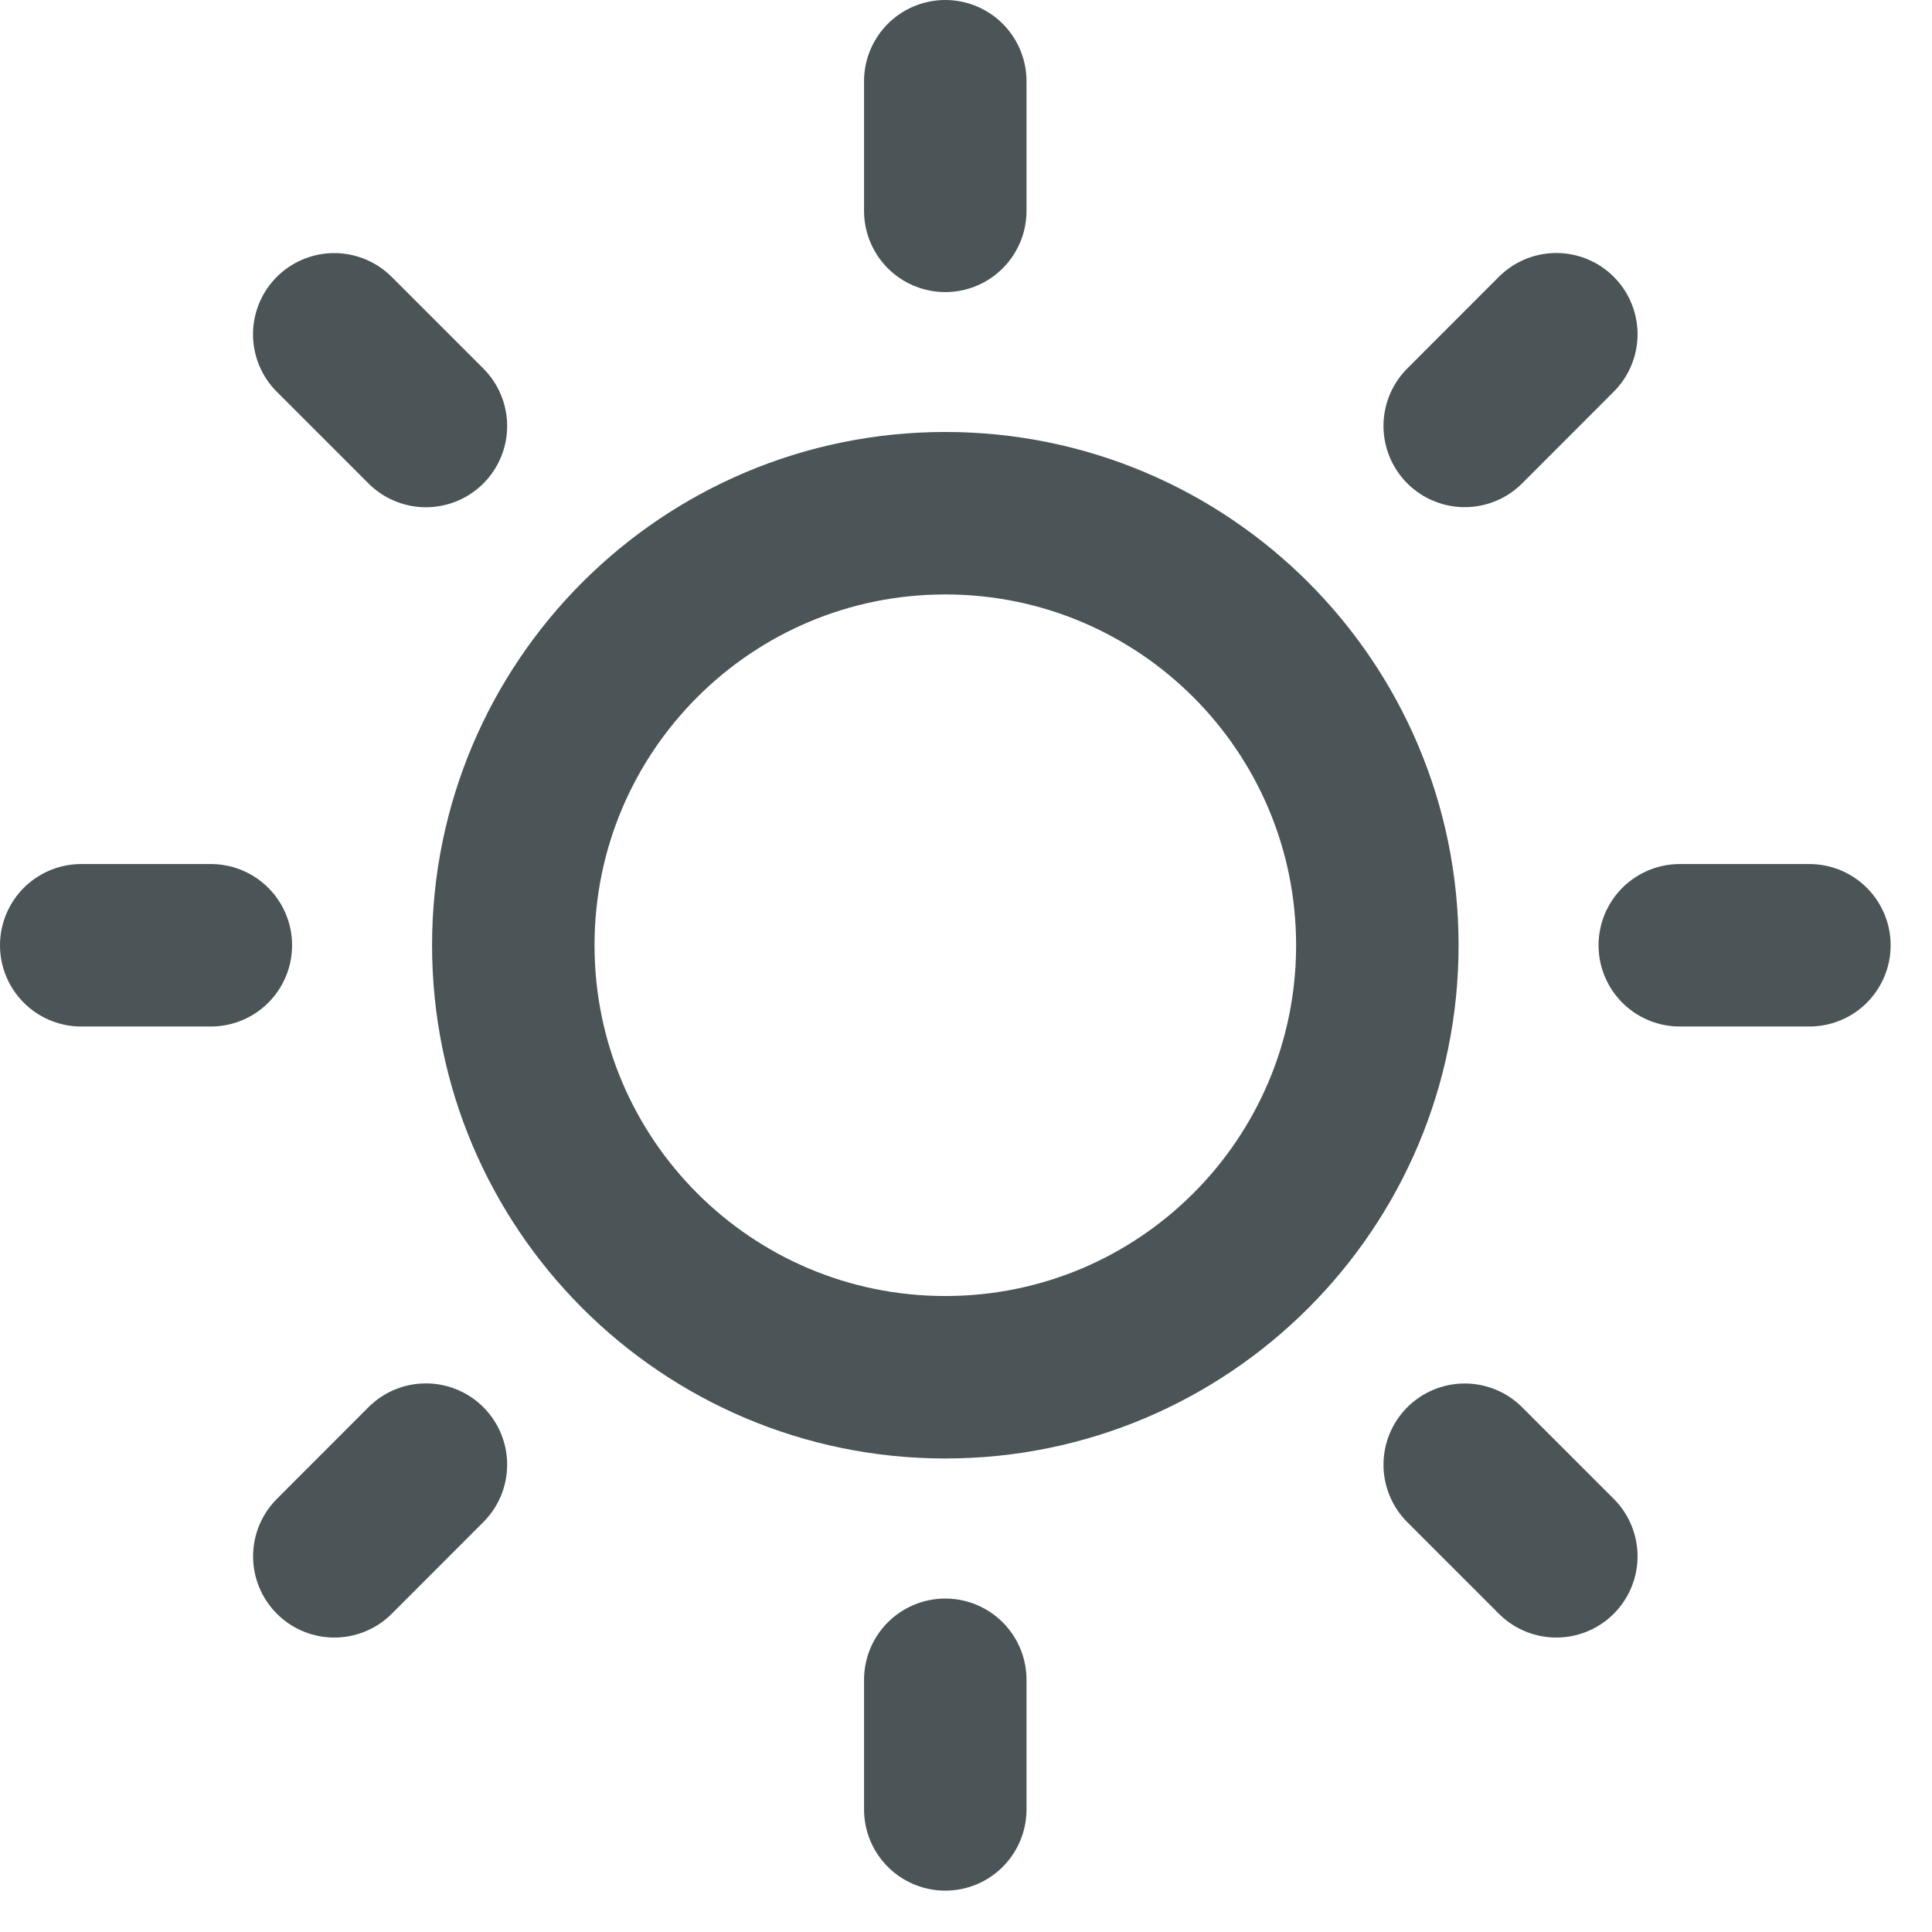 <svg width="22" height="22" viewBox="0 0 22 22" fill="none" xmlns="http://www.w3.org/2000/svg">
<path d="M10.764 15.683C8.047 15.683 5.845 13.481 5.845 10.764C5.845 8.046 8.047 5.844 10.764 5.844C13.481 5.844 15.684 8.046 15.684 10.764C15.684 13.481 13.481 15.683 10.764 15.683Z" stroke="#4B5456" stroke-width="1.85"/>
<path d="M20.604 10.764L19.128 10.764M2.401 10.764L0.925 10.764M3.807 17.722L4.85 16.678M16.679 4.85L17.722 3.806M10.764 20.604L10.764 19.128M10.764 2.401L10.764 0.925M17.722 17.722L16.679 16.679M4.85 4.851L3.806 3.807" stroke="#4B5456" stroke-width="1.85" stroke-linecap="round"/>
</svg>
